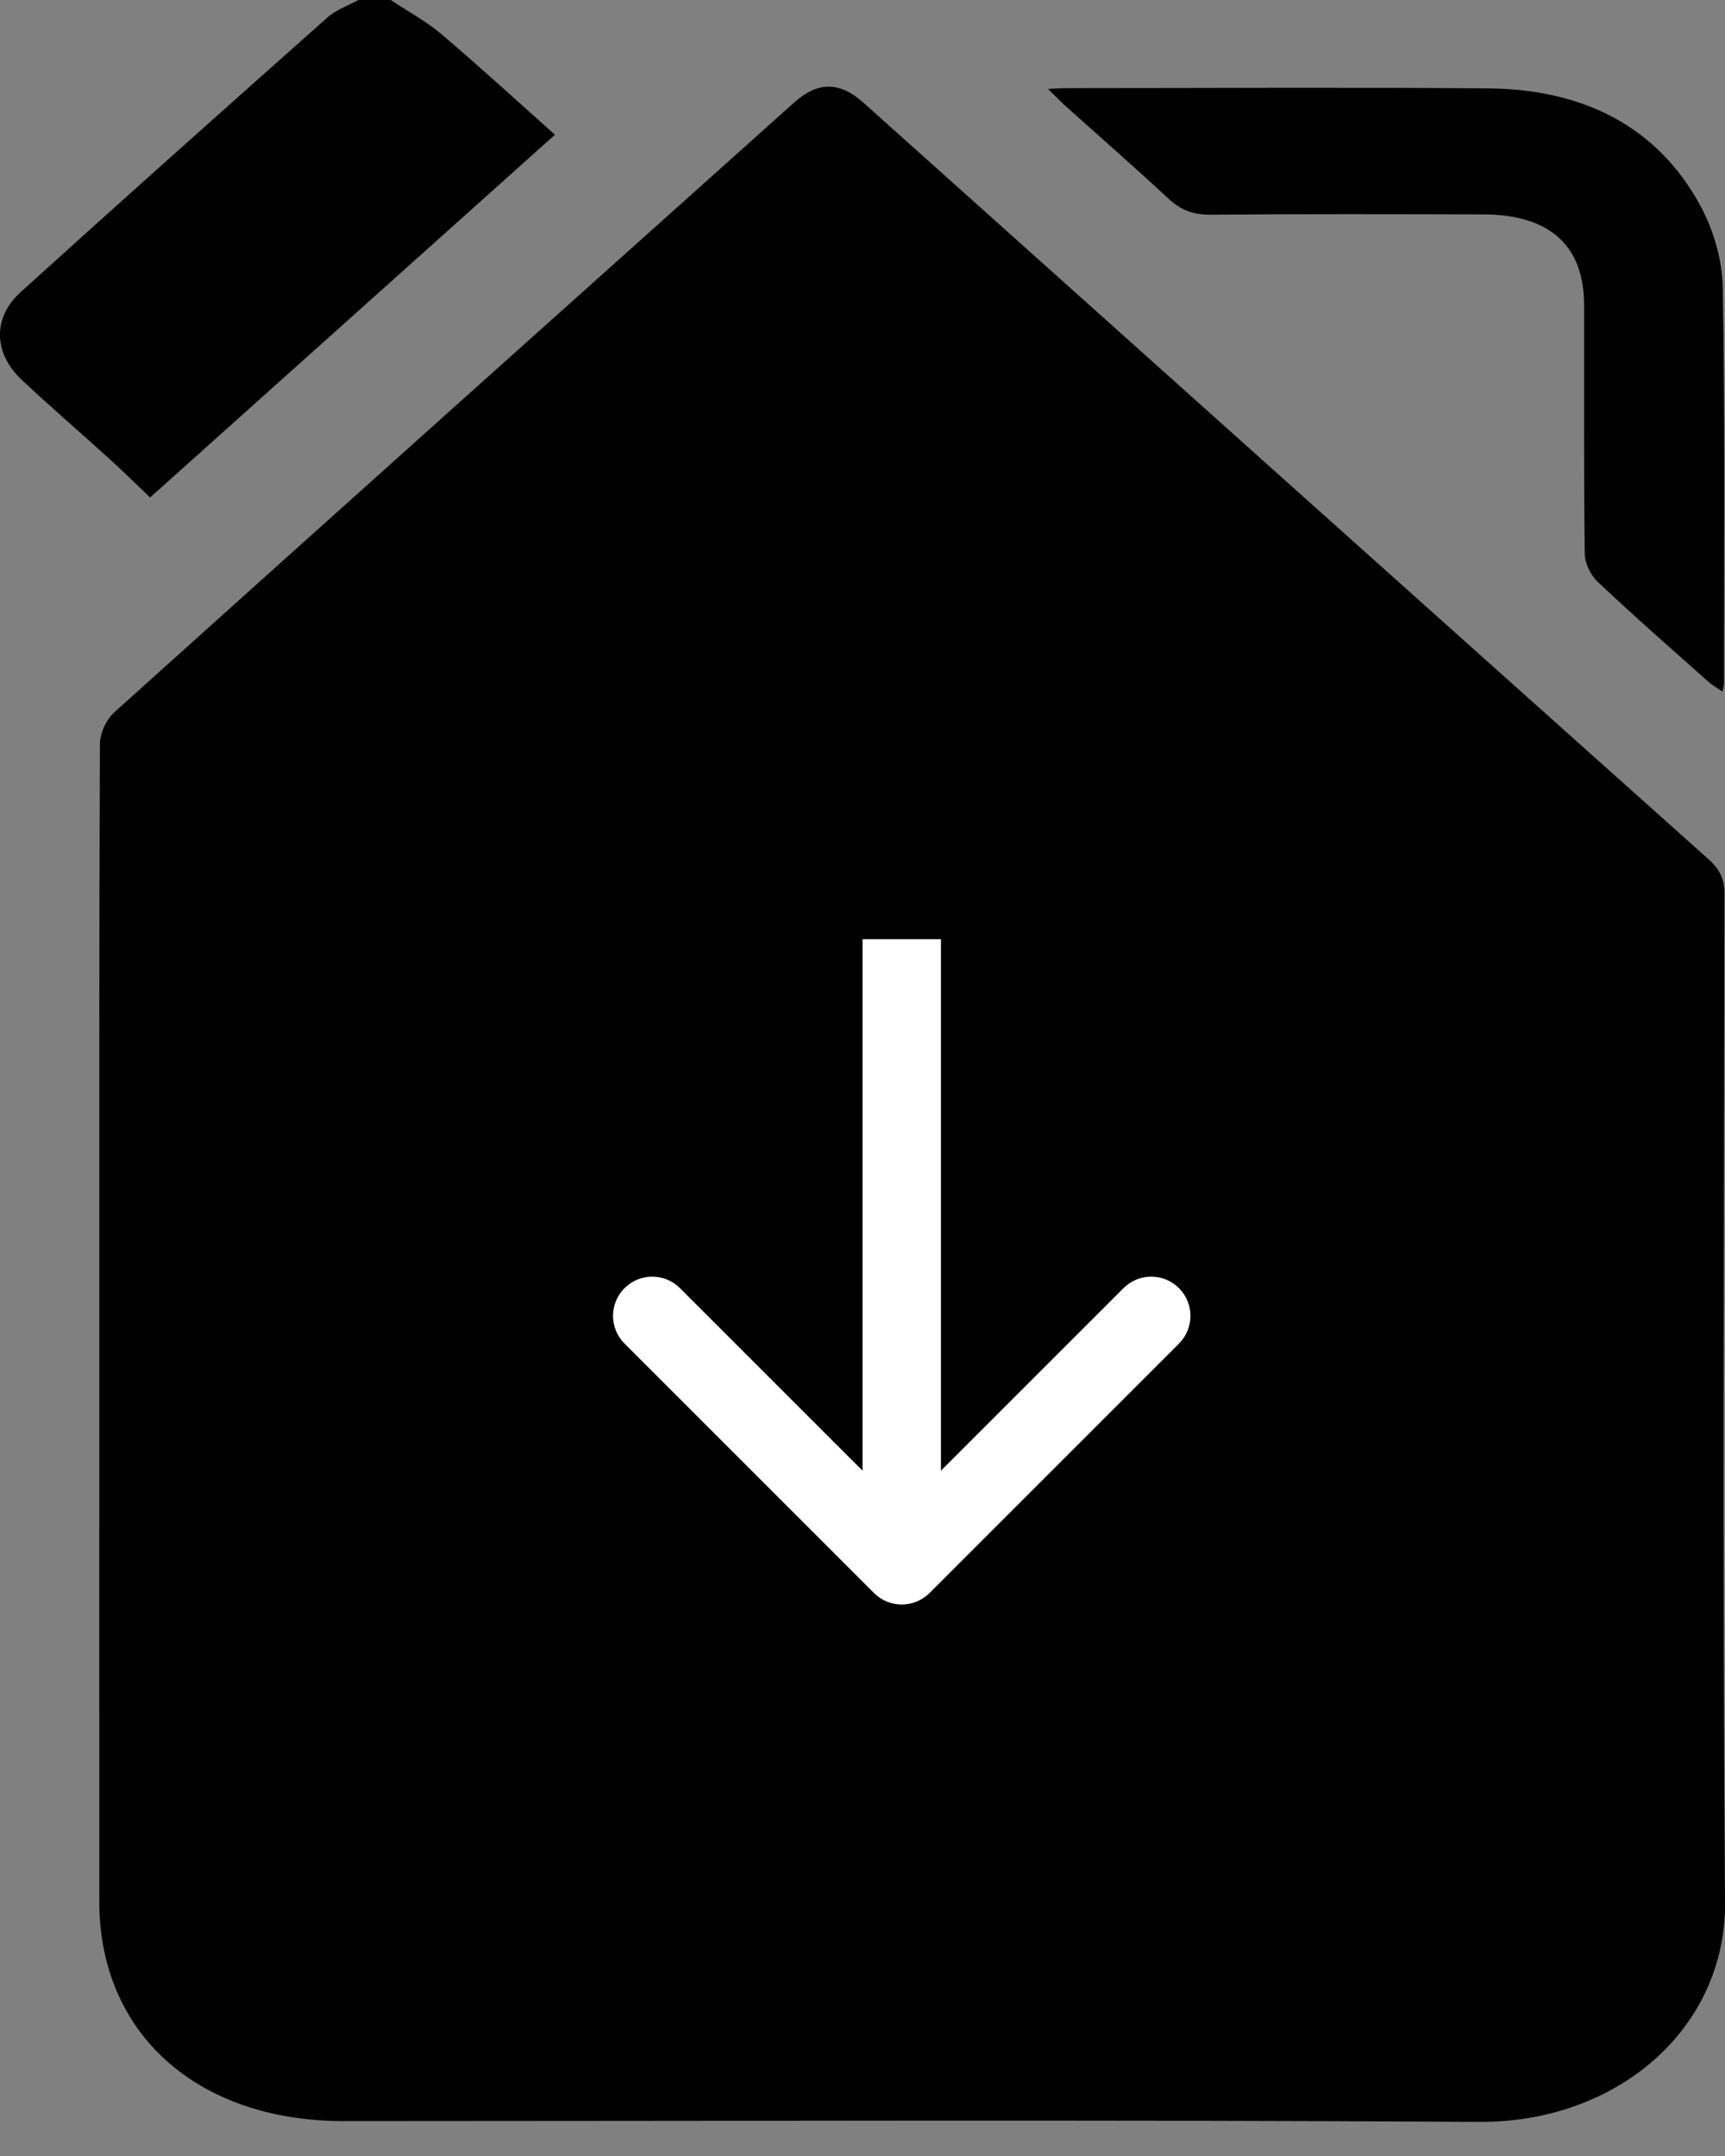 <svg width="44" height="55" viewBox="0 0 44 55" fill="none" xmlns="http://www.w3.org/2000/svg">
<rect x="0" y="0" width="44" height="55" fill="#808080" stroke="none"/>
<path d="M9.967 0C10.401 0.29 10.874 0.543 11.264 0.875C12.258 1.721 13.216 2.6 14.155 3.437C10.708 6.527 7.31 9.571 3.828 12.691C3.525 12.402 3.189 12.068 2.836 11.747C2.078 11.057 1.297 10.388 0.552 9.688C-0.162 9.017 -0.196 8.107 0.522 7.456C3.117 5.104 5.735 2.77 8.358 0.441C8.572 0.25 8.878 0.144 9.142 0C9.417 0 9.693 0 9.968 0H9.967Z" fill="black"/>
<path d="M44.001 48.532C44.024 51.754 41.251 54.151 37.726 54.13C28.075 54.071 18.422 54.11 8.769 54.11C5.025 54.11 2.534 51.873 2.533 48.512C2.531 43.669 2.533 38.827 2.533 33.984C2.533 29.141 2.527 23.98 2.549 18.98C2.551 18.704 2.706 18.359 2.923 18.164C8.69 12.97 14.476 7.794 20.259 2.613C20.858 2.076 21.418 2.077 22.02 2.616C29.206 9.054 36.391 15.493 43.585 21.924C43.876 22.184 43.986 22.441 43.986 22.802C43.975 31.379 43.934 39.955 44.001 48.532Z" fill="black"/>
<path d="M22.294 40.639C22.684 41.029 23.318 41.029 23.708 40.639L30.072 34.275C30.463 33.884 30.463 33.251 30.072 32.861C29.681 32.47 29.048 32.47 28.658 32.861L23.001 38.517L17.344 32.861C16.954 32.47 16.32 32.47 15.93 32.861C15.539 33.251 15.539 33.884 15.93 34.275L22.294 40.639ZM22.001 23.959L22.001 39.932L24.001 39.932L24.001 23.959L22.001 23.959Z" fill="white"/>
<path d="M26.73 2.267C26.968 2.258 27.097 2.248 27.225 2.248C30.801 2.248 34.377 2.225 37.951 2.254C40.421 2.274 42.303 3.255 43.383 5.269C43.72 5.899 43.93 6.647 43.943 7.343C44.002 10.704 43.973 14.066 43.974 17.427C43.974 17.479 43.958 17.53 43.938 17.645C43.797 17.547 43.675 17.479 43.575 17.391C42.628 16.547 41.672 15.711 40.753 14.843C40.564 14.664 40.425 14.365 40.422 14.119C40.397 12.008 40.409 9.895 40.406 7.784C40.405 6.265 39.529 5.473 37.835 5.469C35.517 5.464 33.199 5.456 30.881 5.477C30.427 5.481 30.113 5.354 29.805 5.068C28.947 4.27 28.06 3.496 27.186 2.711C27.054 2.592 26.931 2.463 26.73 2.267Z" fill="black"/>
</svg>
